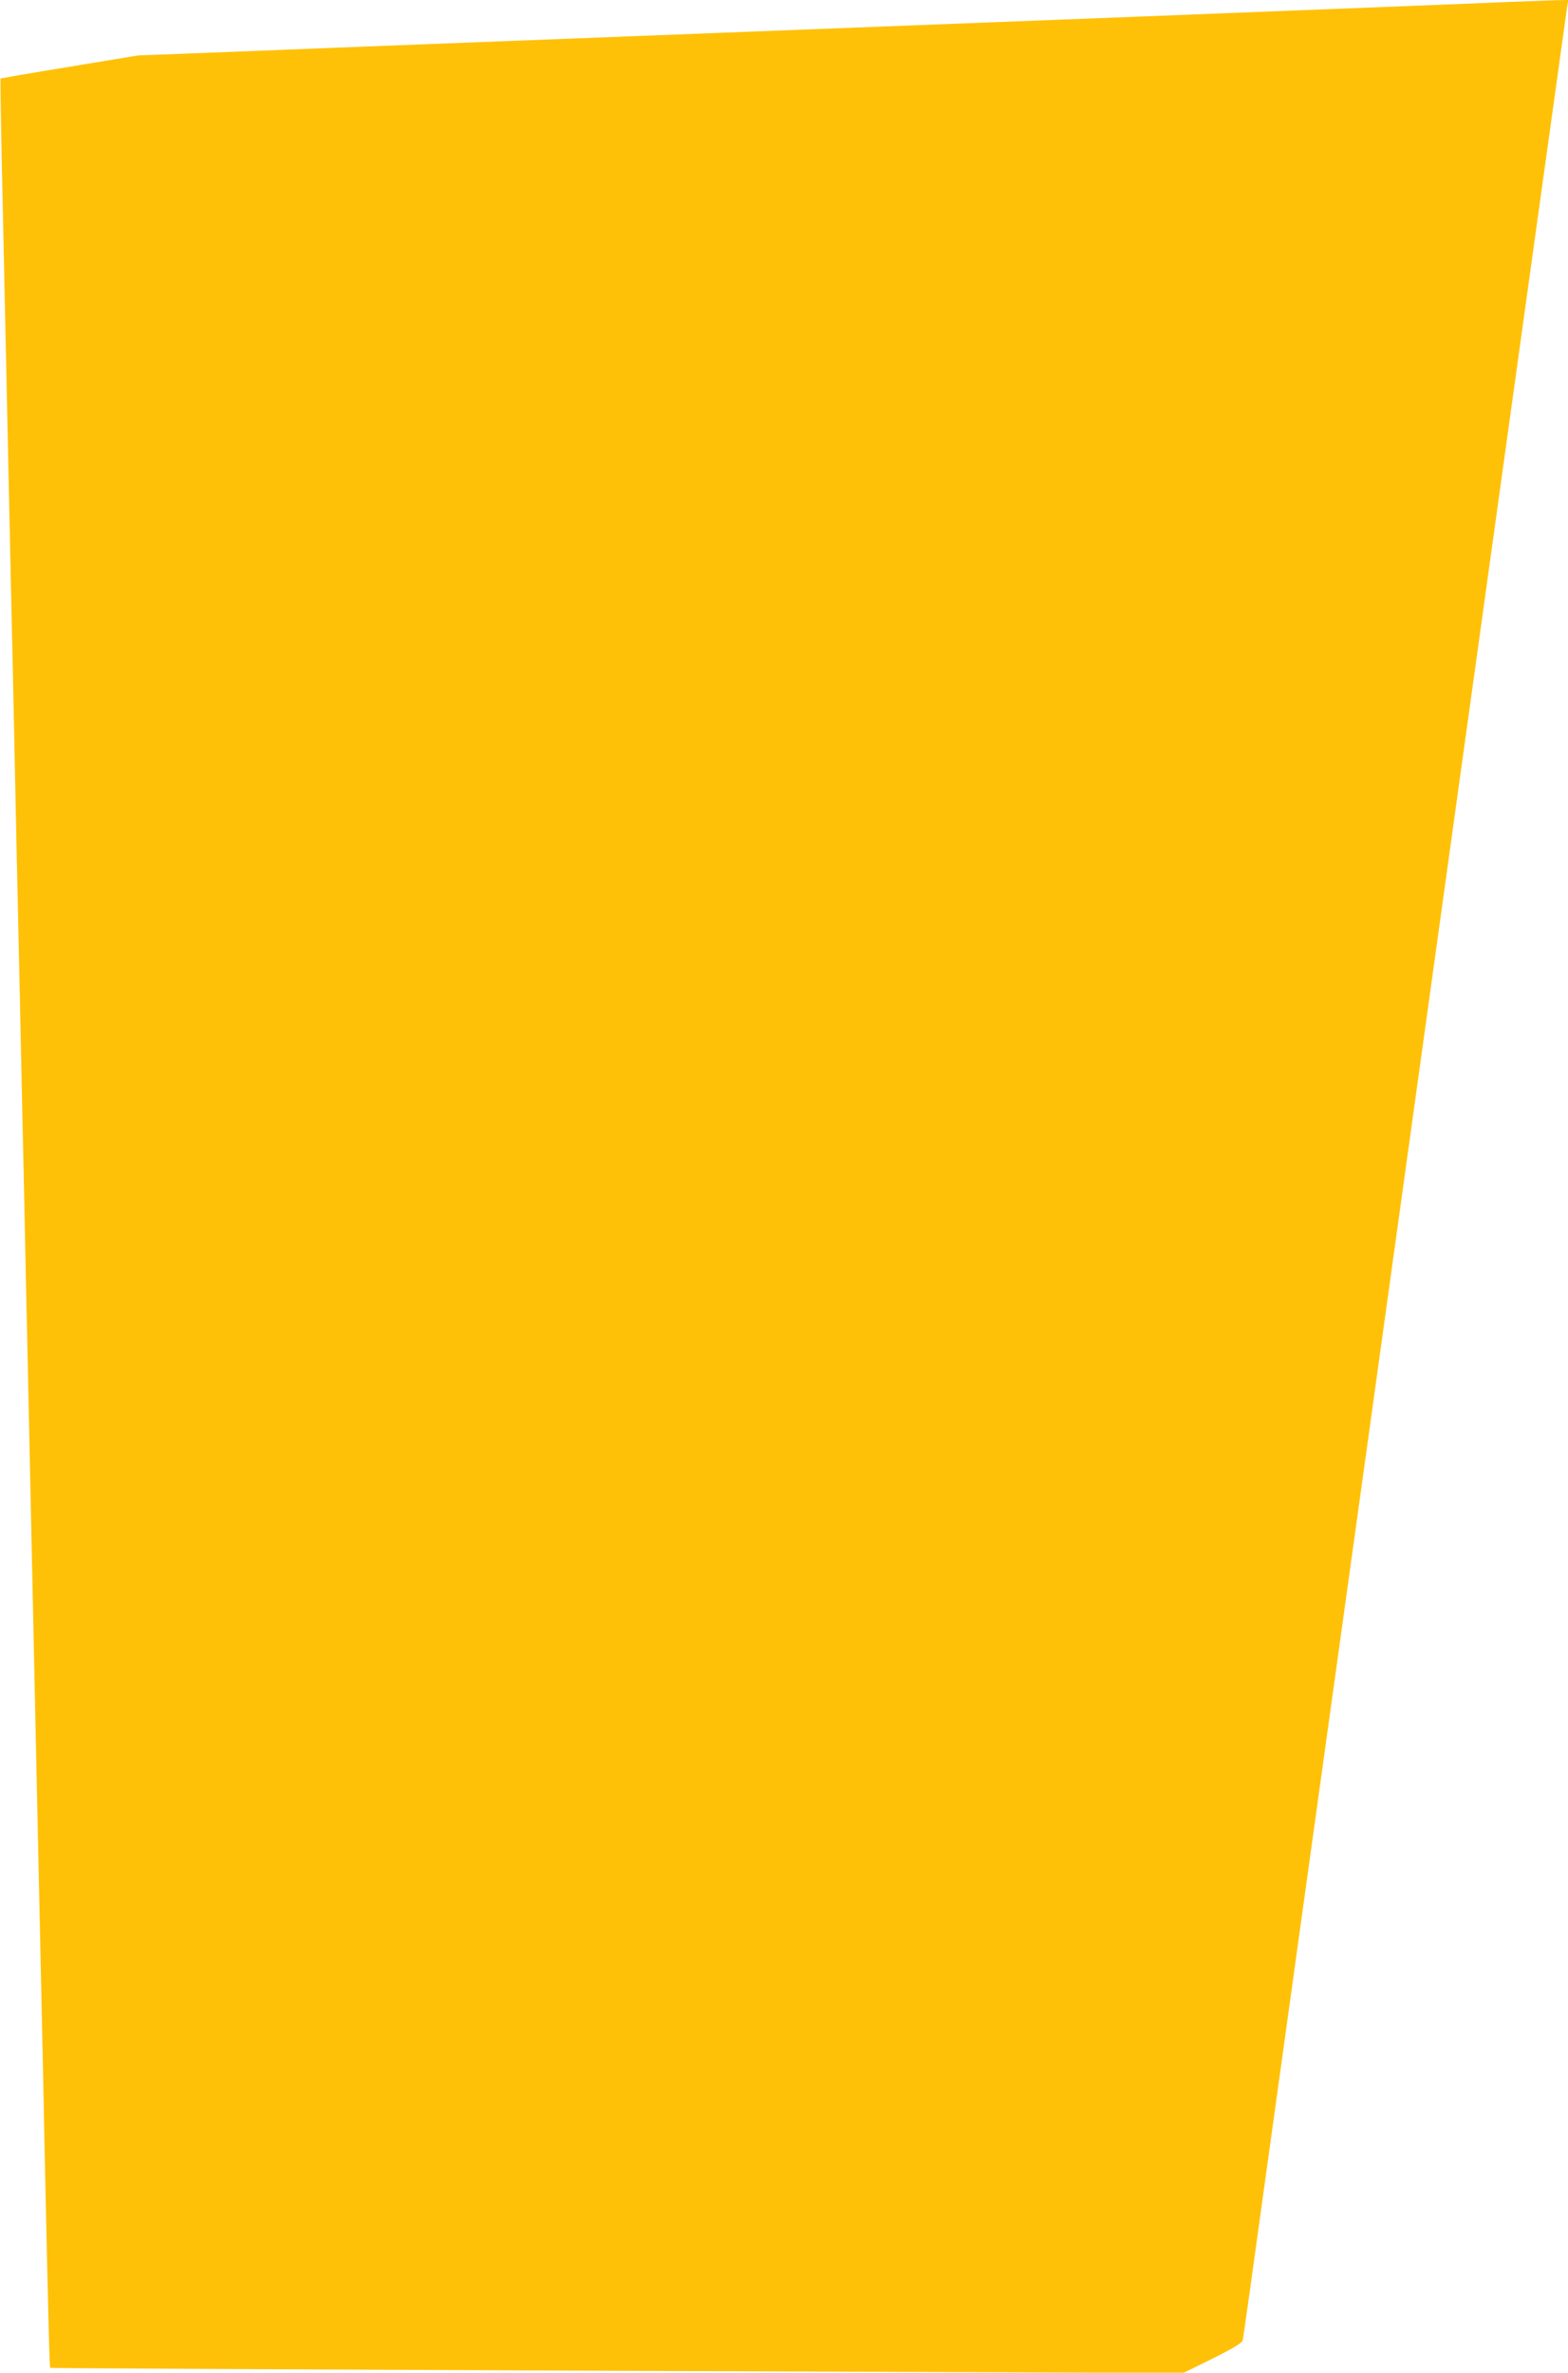 <?xml version="1.0" standalone="no"?>
<!DOCTYPE svg PUBLIC "-//W3C//DTD SVG 20010904//EN"
 "http://www.w3.org/TR/2001/REC-SVG-20010904/DTD/svg10.dtd">
<svg version="1.0" xmlns="http://www.w3.org/2000/svg"
 width="846pt" height="1280pt" viewBox="0 0 846 1280"
 preserveAspectRatio="xMidYMid meet">
<g transform="translate(0,1280) scale(0.1,-0.1)"
fill="#ffc107" stroke="none">
<path d="M7635 12769 c-752 -30 -1571 -62 -4860 -189 -572 -22 -1263 -49
-1535 -60 l-495 -19 -369 -61 c-203 -33 -371 -62 -373 -64 -2 -2 3 -316 12
-697 17 -802 31 -1425 45 -2086 6 -258 15 -673 20 -923 5 -250 14 -665 20
-923 5 -257 15 -676 20 -932 6 -256 15 -675 20 -933 6 -257 15 -672 20 -922
10 -455 21 -968 40 -1860 6 -261 15 -673 20 -915 5 -242 15 -669 20 -950 21
-968 27 -1205 31 -1209 2 -2 1379 -9 3059 -16 l3054 -12 158 78 c114 57 160
85 163 99 3 11 57 396 120 855 64 459 309 2228 546 3930 236 1702 452 3255
479 3450 345 2486 602 4331 606 4358 l6 32 -63 -1 c-35 -1 -379 -14 -764 -30z"/>
</g>
</svg>
